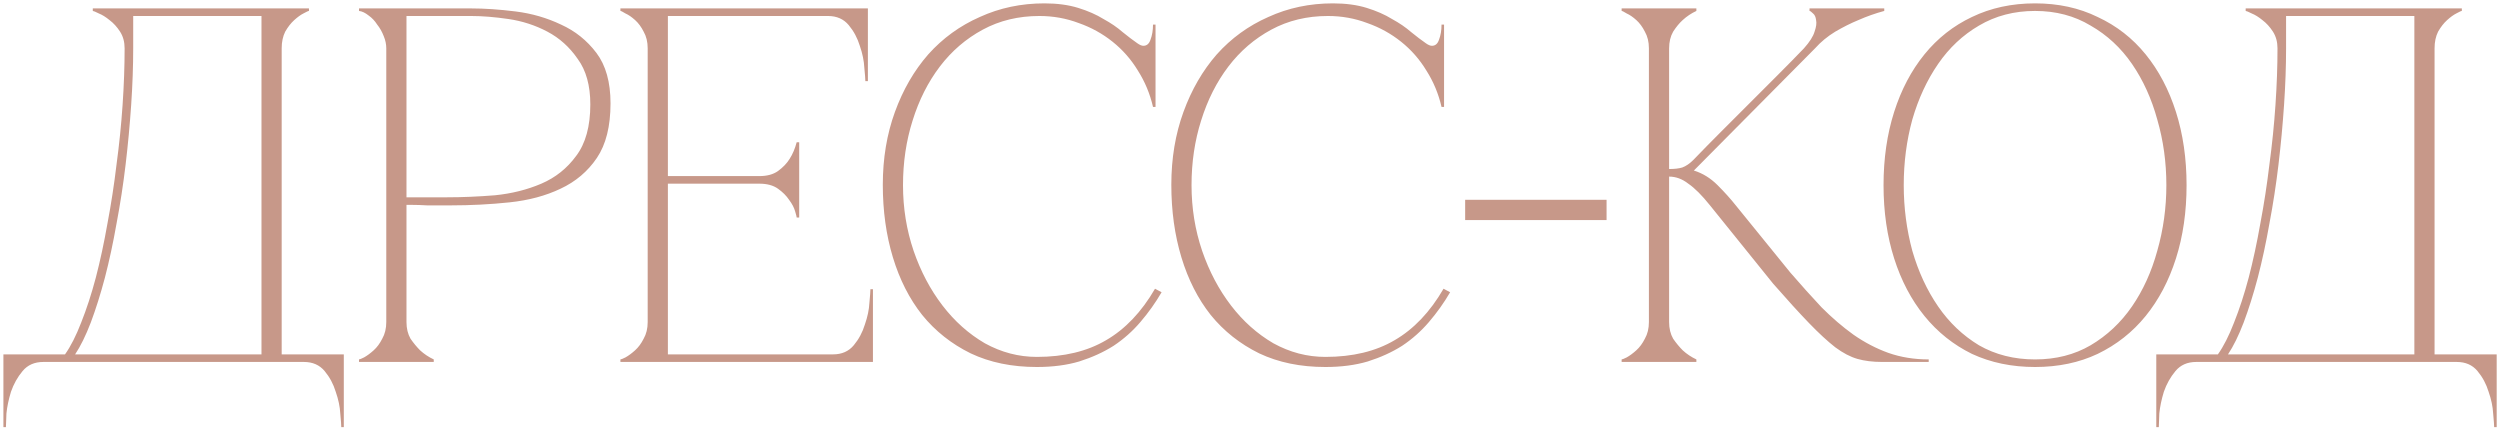 <?xml version="1.0" encoding="UTF-8"?> <svg xmlns="http://www.w3.org/2000/svg" width="297" height="51" viewBox="0 0 297 51" fill="none"><path d="M0.404 50.74V42.1H7.724C8.404 41.14 9.044 39.88 9.644 38.32C10.284 36.72 10.864 34.94 11.384 32.98C11.904 30.98 12.364 28.84 12.764 26.56C13.204 24.24 13.564 21.9 13.844 19.54C14.164 17.18 14.404 14.82 14.564 12.46C14.724 10.1 14.804 7.86 14.804 5.74C14.804 4.98 14.624 4.32 14.264 3.76C13.904 3.2 13.484 2.74 13.004 2.38C12.564 2.02 12.144 1.76 11.744 1.6C11.344 1.4 11.104 1.3 11.024 1.3V1H36.704V1.3C36.624 1.3 36.404 1.4 36.044 1.6C35.724 1.76 35.364 2.02 34.964 2.38C34.564 2.74 34.204 3.2 33.884 3.76C33.604 4.32 33.464 4.98 33.464 5.74V42.1H40.844V50.74H40.544C40.544 50.5 40.504 49.96 40.424 49.12C40.384 48.32 40.204 47.46 39.884 46.54C39.604 45.62 39.164 44.8 38.564 44.08C37.964 43.36 37.144 43 36.104 43H5.144C4.104 43 3.284 43.36 2.684 44.08C2.084 44.8 1.624 45.62 1.304 46.54C1.024 47.46 0.844 48.32 0.764 49.12C0.724 49.96 0.704 50.5 0.704 50.74H0.404ZM8.924 42.1H31.064V1.9H15.824V5.74C15.824 7.86 15.744 10.1 15.584 12.46C15.424 14.82 15.204 17.18 14.924 19.54C14.644 21.9 14.284 24.24 13.844 26.56C13.444 28.84 12.984 30.98 12.464 32.98C11.944 34.94 11.384 36.72 10.784 38.32C10.184 39.88 9.564 41.14 8.924 42.1ZM48.29 38.26C48.29 39.02 48.45 39.68 48.77 40.24C49.13 40.76 49.51 41.22 49.91 41.62C50.39 42.06 50.93 42.42 51.53 42.7V43H42.65V42.7C42.73 42.7 42.93 42.62 43.25 42.46C43.61 42.26 43.99 41.98 44.39 41.62C44.79 41.26 45.13 40.8 45.41 40.24C45.73 39.68 45.89 39.02 45.89 38.26V5.74C45.89 5.26 45.79 4.78 45.59 4.3C45.39 3.78 45.13 3.32 44.81 2.92C44.53 2.48 44.19 2.12 43.79 1.84C43.39 1.52 43.01 1.34 42.65 1.3V1H55.97C57.57 1 59.33 1.12 61.25 1.36C63.17 1.6 64.97 2.12 66.65 2.92C68.33 3.68 69.73 4.8 70.85 6.28C71.97 7.76 72.53 9.76 72.53 12.28C72.53 15 71.99 17.16 70.91 18.76C69.83 20.36 68.39 21.58 66.59 22.42C64.83 23.26 62.81 23.8 60.53 24.04C58.25 24.28 55.91 24.4 53.51 24.4C53.51 24.4 53.21 24.4 52.61 24.4C52.05 24.4 51.43 24.4 50.75 24.4C50.07 24.36 49.47 24.34 48.95 24.34C48.43 24.34 48.21 24.34 48.29 24.34V38.26ZM48.29 23.44H53.09C54.89 23.44 56.79 23.36 58.79 23.2C60.79 23 62.63 22.54 64.31 21.82C65.99 21.1 67.37 20 68.45 18.52C69.57 17.04 70.13 15 70.13 12.4C70.13 10.16 69.63 8.36 68.63 7C67.67 5.6 66.47 4.52 65.03 3.76C63.59 3 62.05 2.5 60.41 2.26C58.77 2.02 57.29 1.9 55.97 1.9H48.29V23.44ZM73.705 43V42.7C73.785 42.7 73.985 42.62 74.305 42.46C74.665 42.26 75.045 41.98 75.445 41.62C75.845 41.26 76.185 40.8 76.465 40.24C76.785 39.68 76.945 39.02 76.945 38.26V5.74C76.945 4.98 76.785 4.32 76.465 3.76C76.185 3.2 75.845 2.74 75.445 2.38C75.045 2.02 74.665 1.76 74.305 1.6C73.985 1.4 73.785 1.3 73.705 1.3V1H103.105V9.64H102.805C102.805 9.4 102.765 8.88 102.685 8.08C102.645 7.24 102.465 6.36 102.145 5.44C101.865 4.52 101.425 3.7 100.825 2.98C100.225 2.26 99.405 1.9 98.365 1.9H79.345V20.92H90.205C91.125 20.92 91.865 20.72 92.425 20.32C93.025 19.88 93.485 19.4 93.805 18.88C94.165 18.32 94.445 17.66 94.645 16.9H94.945V25.84H94.645C94.645 25.76 94.585 25.52 94.465 25.12C94.345 24.68 94.105 24.22 93.745 23.74C93.425 23.26 92.985 22.82 92.425 22.42C91.865 22.02 91.125 21.82 90.205 21.82H79.345V42.1H98.965C100.005 42.1 100.825 41.74 101.425 41.02C102.025 40.3 102.465 39.48 102.745 38.56C103.065 37.64 103.245 36.78 103.285 35.98C103.365 35.14 103.405 34.6 103.405 34.36H103.705V43H73.705ZM107.277 22C107.277 24.72 107.697 27.32 108.537 29.8C109.377 32.24 110.517 34.4 111.957 36.28C113.397 38.16 115.077 39.66 116.997 40.78C118.957 41.86 121.017 42.4 123.177 42.4C126.417 42.4 129.157 41.74 131.397 40.42C133.677 39.1 135.617 37.06 137.217 34.3L137.997 34.72C137.277 35.96 136.437 37.14 135.477 38.26C134.557 39.34 133.497 40.28 132.297 41.08C131.097 41.84 129.737 42.46 128.217 42.94C126.737 43.38 125.057 43.6 123.177 43.6C120.217 43.6 117.597 43.06 115.317 41.98C113.037 40.86 111.117 39.34 109.557 37.42C108.037 35.5 106.877 33.22 106.077 30.58C105.277 27.94 104.877 25.06 104.877 21.94C104.877 18.82 105.357 15.94 106.317 13.3C107.277 10.66 108.597 8.38 110.277 6.46C111.997 4.54 114.037 3.06 116.397 2.02C118.757 0.94 121.317 0.4 124.077 0.4C125.597 0.4 126.937 0.58 128.097 0.94C129.257 1.3 130.257 1.74 131.097 2.26C131.977 2.74 132.737 3.26 133.377 3.82C134.017 4.34 134.597 4.78 135.117 5.14C135.397 5.34 135.637 5.44 135.837 5.44C136.237 5.44 136.517 5.2 136.677 4.72C136.877 4.2 136.977 3.6 136.977 2.92H137.277V12.7H136.977C136.617 11.14 136.017 9.7 135.177 8.38C134.377 7.06 133.377 5.92 132.177 4.96C130.977 4 129.637 3.26 128.157 2.74C126.677 2.18 125.117 1.9 123.477 1.9C120.997 1.9 118.757 2.44 116.757 3.52C114.757 4.6 113.057 6.06 111.657 7.9C110.257 9.74 109.177 11.88 108.417 14.32C107.657 16.72 107.277 19.28 107.277 22ZM141.554 22C141.554 24.72 141.974 27.32 142.814 29.8C143.654 32.24 144.794 34.4 146.234 36.28C147.674 38.16 149.354 39.66 151.274 40.78C153.234 41.86 155.294 42.4 157.454 42.4C160.694 42.4 163.434 41.74 165.674 40.42C167.954 39.1 169.894 37.06 171.494 34.3L172.274 34.72C171.554 35.96 170.714 37.14 169.754 38.26C168.834 39.34 167.774 40.28 166.574 41.08C165.374 41.84 164.014 42.46 162.494 42.94C161.014 43.38 159.334 43.6 157.454 43.6C154.494 43.6 151.874 43.06 149.594 41.98C147.314 40.86 145.394 39.34 143.834 37.42C142.314 35.5 141.154 33.22 140.354 30.58C139.554 27.94 139.154 25.06 139.154 21.94C139.154 18.82 139.634 15.94 140.594 13.3C141.554 10.66 142.874 8.38 144.554 6.46C146.274 4.54 148.314 3.06 150.674 2.02C153.034 0.94 155.594 0.4 158.354 0.4C159.874 0.4 161.214 0.58 162.374 0.94C163.534 1.3 164.534 1.74 165.374 2.26C166.254 2.74 167.014 3.26 167.654 3.82C168.294 4.34 168.874 4.78 169.394 5.14C169.674 5.34 169.914 5.44 170.114 5.44C170.514 5.44 170.794 5.2 170.954 4.72C171.154 4.2 171.254 3.6 171.254 2.92H171.554V12.7H171.254C170.894 11.14 170.294 9.7 169.454 8.38C168.654 7.06 167.654 5.92 166.454 4.96C165.254 4 163.914 3.26 162.434 2.74C160.954 2.18 159.394 1.9 157.754 1.9C155.274 1.9 153.034 2.44 151.034 3.52C149.034 4.6 147.334 6.06 145.934 7.9C144.534 9.74 143.454 11.88 142.694 14.32C141.934 16.72 141.554 19.28 141.554 22ZM174.06 23.74H190.86V26.14H174.06V23.74ZM201.17 19C202.21 17.92 203.31 16.8 204.47 15.64C205.63 14.48 206.77 13.34 207.89 12.22C209.05 11.06 210.17 9.94 211.25 8.86C212.37 7.74 213.39 6.7 214.31 5.74C214.99 4.98 215.41 4.32 215.57 3.76C215.77 3.2 215.83 2.74 215.75 2.38C215.71 2.02 215.59 1.76 215.39 1.6C215.19 1.4 215.05 1.3 214.97 1.3V1H223.85V1.3C222.81 1.58 221.79 1.94 220.79 2.38C219.91 2.74 218.99 3.2 218.03 3.76C217.11 4.32 216.31 4.98 215.63 5.74L201.23 20.26C202.27 20.58 203.21 21.16 204.05 22C204.89 22.84 205.61 23.64 206.21 24.4L212.69 32.38C213.97 33.86 215.21 35.24 216.41 36.52C217.65 37.76 218.91 38.84 220.19 39.76C221.51 40.68 222.89 41.4 224.33 41.92C225.81 42.44 227.41 42.7 229.13 42.7V43H223.61C222.49 43 221.51 42.88 220.67 42.64C219.83 42.4 218.95 41.94 218.03 41.26C217.11 40.54 216.07 39.58 214.91 38.38C213.75 37.18 212.33 35.62 210.65 33.7L203.15 24.4C202.19 23.2 201.33 22.34 200.57 21.82C199.85 21.26 199.09 20.98 198.29 20.98V38.26C198.29 39.02 198.45 39.68 198.77 40.24C199.13 40.76 199.51 41.22 199.91 41.62C200.39 42.06 200.93 42.42 201.53 42.7V43H192.65V42.7C192.73 42.7 192.93 42.62 193.25 42.46C193.61 42.26 193.99 41.98 194.39 41.62C194.79 41.26 195.13 40.8 195.41 40.24C195.73 39.68 195.89 39.02 195.89 38.26V5.74C195.89 4.98 195.73 4.32 195.41 3.76C195.13 3.2 194.79 2.74 194.39 2.38C193.99 2.02 193.61 1.76 193.25 1.6C192.93 1.4 192.73 1.3 192.65 1.3V1H201.53V1.3C200.93 1.58 200.39 1.94 199.91 2.38C199.51 2.74 199.13 3.2 198.77 3.76C198.45 4.32 198.29 4.98 198.29 5.74V20.08C198.93 20.08 199.45 20.02 199.85 19.9C200.29 19.74 200.73 19.44 201.17 19ZM241.764 0.4C244.524 0.4 247.004 0.94 249.204 2.02C251.444 3.06 253.344 4.54 254.904 6.46C256.464 8.38 257.664 10.66 258.504 13.3C259.344 15.94 259.764 18.84 259.764 22C259.764 25.16 259.344 28.06 258.504 30.7C257.664 33.34 256.464 35.62 254.904 37.54C253.344 39.46 251.444 40.96 249.204 42.04C247.004 43.08 244.524 43.6 241.764 43.6C239.004 43.6 236.504 43.08 234.264 42.04C232.064 40.96 230.184 39.46 228.624 37.54C227.064 35.62 225.864 33.34 225.024 30.7C224.184 28.06 223.764 25.16 223.764 22C223.764 18.84 224.184 15.94 225.024 13.3C225.864 10.66 227.064 8.38 228.624 6.46C230.184 4.54 232.064 3.06 234.264 2.02C236.504 0.94 239.004 0.4 241.764 0.4ZM241.764 42.7C244.244 42.7 246.444 42.14 248.364 41.02C250.324 39.86 251.964 38.32 253.284 36.4C254.604 34.48 255.604 32.28 256.284 29.8C257.004 27.28 257.364 24.68 257.364 22C257.364 19.28 257.004 16.68 256.284 14.2C255.604 11.72 254.604 9.52 253.284 7.6C251.964 5.68 250.324 4.16 248.364 3.04C246.444 1.88 244.244 1.3 241.764 1.3C239.284 1.3 237.064 1.88 235.104 3.04C233.184 4.16 231.564 5.68 230.244 7.6C228.924 9.52 227.904 11.72 227.184 14.2C226.504 16.68 226.164 19.28 226.164 22C226.164 24.68 226.504 27.28 227.184 29.8C227.904 32.28 228.924 34.48 230.244 36.4C231.564 38.32 233.184 39.86 235.104 41.02C237.064 42.14 239.284 42.7 241.764 42.7ZM256.166 50.74V42.1H263.486C264.166 41.14 264.806 39.88 265.406 38.32C266.046 36.72 266.626 34.94 267.146 32.98C267.666 30.98 268.126 28.84 268.526 26.56C268.966 24.24 269.326 21.9 269.606 19.54C269.926 17.18 270.166 14.82 270.326 12.46C270.486 10.1 270.566 7.86 270.566 5.74C270.566 4.98 270.386 4.32 270.026 3.76C269.666 3.2 269.246 2.74 268.766 2.38C268.326 2.02 267.906 1.76 267.506 1.6C267.106 1.4 266.866 1.3 266.786 1.3V1H292.466V1.3C292.386 1.3 292.166 1.4 291.806 1.6C291.486 1.76 291.126 2.02 290.726 2.38C290.326 2.74 289.966 3.2 289.646 3.76C289.366 4.32 289.226 4.98 289.226 5.74V42.1H296.606V50.74H296.306C296.306 50.5 296.266 49.96 296.186 49.12C296.146 48.32 295.966 47.46 295.646 46.54C295.366 45.62 294.926 44.8 294.326 44.08C293.726 43.36 292.906 43 291.866 43H260.906C259.866 43 259.046 43.36 258.446 44.08C257.846 44.8 257.386 45.62 257.066 46.54C256.786 47.46 256.606 48.32 256.526 49.12C256.486 49.96 256.466 50.5 256.466 50.74H256.166ZM264.686 42.1H286.826V1.9H271.586V5.74C271.586 7.86 271.506 10.1 271.346 12.46C271.186 14.82 270.966 17.18 270.686 19.54C270.406 21.9 270.046 24.24 269.606 26.56C269.206 28.84 268.746 30.98 268.226 32.98C267.706 34.94 267.146 36.72 266.546 38.32C265.946 39.88 265.326 41.14 264.686 42.1Z" fill="#C79889"></path></svg> 